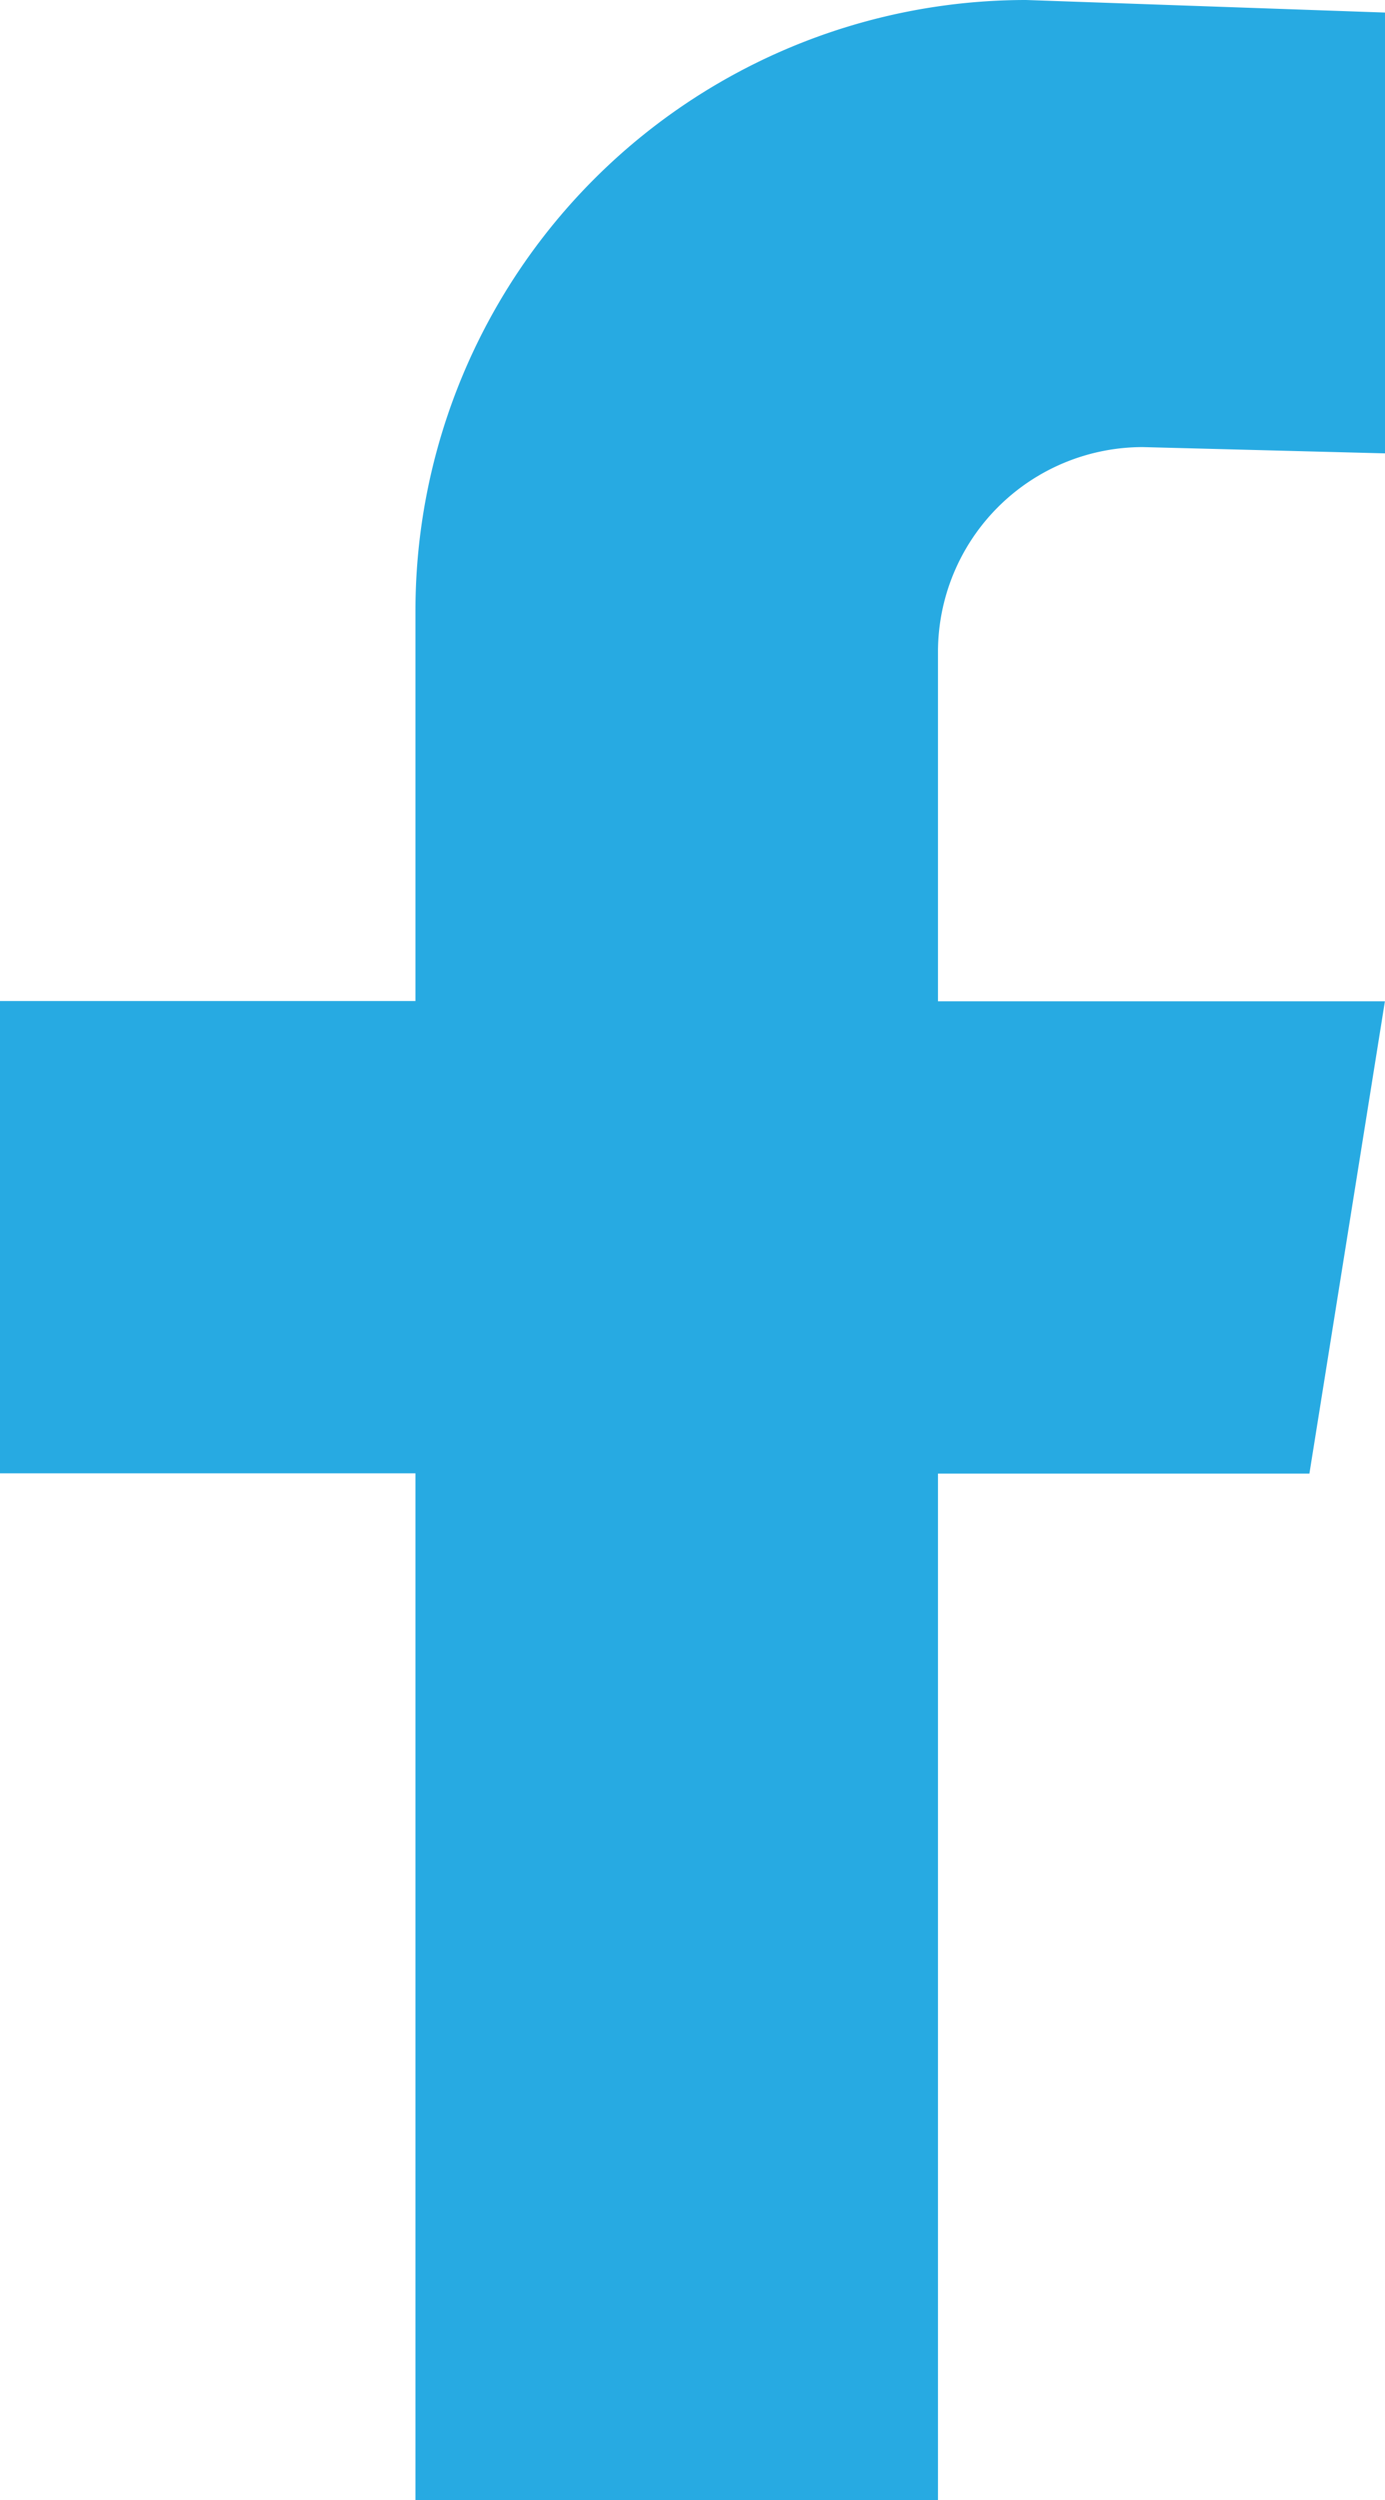 <svg id="Group_169" data-name="Group 169" xmlns="http://www.w3.org/2000/svg" xmlns:xlink="http://www.w3.org/1999/xlink" width="15.225" height="27.474" viewBox="0 0 15.225 27.474">
  <defs>
    <clipPath id="clip-path">
      <rect id="Rectangle_58" data-name="Rectangle 58" width="15.225" height="27.474" fill="#27aae2"/>
    </clipPath>
  </defs>
  <g id="Group_168" data-name="Group 168" clip-path="url(#clip-path)">
    <path id="Path_218" data-name="Path 218" d="M12.563,4.913l2.662.069V.138L11.28,0A6.713,6.713,0,0,0,4.567,6.713V11H0v5.19H4.567V27.474h5.744V16.193h4.083l.83-5.19H10.311V7.165a2.252,2.252,0,0,1,2.252-2.252" fill="#27aae2"/>
  </g>
</svg>
